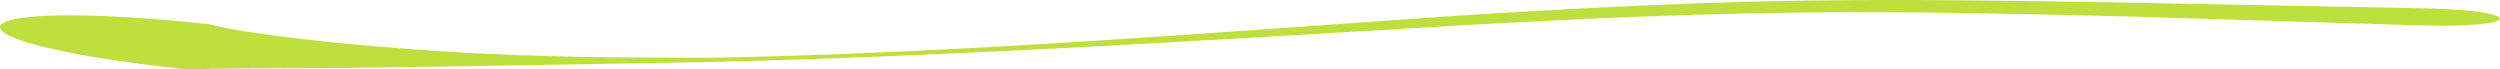 <svg width="508mm" height="14.097mm" version="1.1" viewBox="0 0 508 14.097" xmlns="http://www.w3.org/2000/svg"><g transform="translate(112.18 -285.6)"><path d="m-74.34 299.69c2.047-0.043 4.095-0.107 6.14-0.131 8.715-0.103 17.416-0.051 26.13-0.151 24.69-0.285 49.409-0.802 74.108-1.216 51.502-1.218 102.95-4.542 154.38-7.54 7.751-0.396 15.499-0.842 23.252-1.189 15.968-0.714 29.398-1.16 45.344-1.326 21.838-0.227 43.539 0.279 65.255 0.811 19.964 0.587 39.918 1.221 59.876 1.834 20.429 0.5 21.137-2.987 0.708-3.487-20.021-0.365-40.039-0.745-60.053-1.143-21.864-0.369-43.731-0.767-65.691-0.437-16.104 0.242-29.483 0.757-45.597 1.577-7.772 0.396-15.537 0.896-23.305 1.344-51.289 3.519-102.62 7.77-154.08 8.704-9.048-0.068-18.119-1e-3 -27.144-0.203-17.198-0.385-29.092-1.042-45.632-2.544-7.37-0.669-16.944-1.792-24.303-3.045-1.691-0.288-3.285-0.701-4.928-1.051-53.329-5.683-57.787 3.508-4.457 9.191z" fill="#aad400" fill-opacity=".757"/></g></svg>

